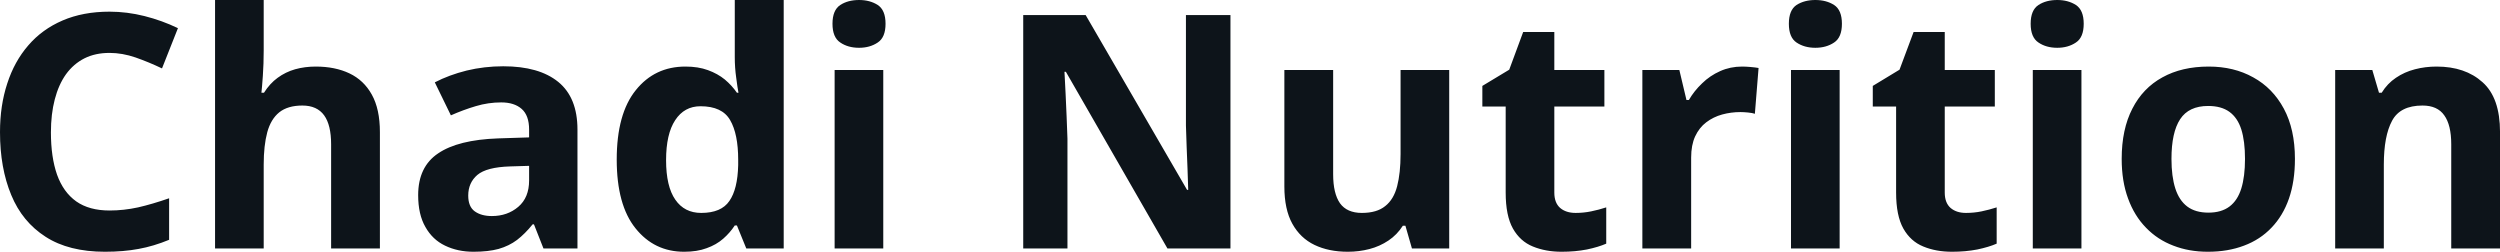 <svg fill="#0d141a" viewBox="0 0 175.768 17.699" height="100%" width="100%" xmlns="http://www.w3.org/2000/svg"><path preserveAspectRatio="none" d="M7.70 3.72L7.70 3.72Q6.70 3.72 5.94 4.10Q5.17 4.49 4.64 5.22Q4.12 5.95 3.85 6.99Q3.58 8.02 3.58 9.31L3.58 9.31Q3.58 11.05 4.01 12.28Q4.45 13.51 5.36 14.16Q6.27 14.80 7.70 14.80L7.70 14.80Q8.70 14.80 9.71 14.58Q10.71 14.35 11.89 13.94L11.89 13.94L11.89 16.86Q10.80 17.31 9.75 17.50Q8.69 17.70 7.38 17.70L7.38 17.70Q4.84 17.70 3.21 16.65Q1.57 15.60 0.79 13.71Q0 11.81 0 9.29L0 9.29Q0 7.42 0.51 5.87Q1.01 4.32 1.99 3.19Q2.96 2.06 4.40 1.44Q5.84 0.82 7.70 0.82L7.70 0.82Q8.93 0.82 10.16 1.13Q11.39 1.44 12.51 1.98L12.51 1.98L11.39 4.81Q10.47 4.37 9.53 4.04Q8.60 3.72 7.70 3.72ZM15.12 0L18.54 0L18.54 3.56Q18.54 4.49 18.48 5.33Q18.42 6.18 18.38 6.52L18.38 6.52L18.56 6.52Q18.97 5.87 19.52 5.47Q20.08 5.06 20.75 4.87Q21.43 4.68 22.20 4.68L22.20 4.68Q23.56 4.68 24.57 5.16Q25.58 5.64 26.14 6.65Q26.71 7.67 26.71 9.29L26.71 9.29L26.71 17.47L23.28 17.47L23.28 10.14Q23.28 8.79 22.79 8.11Q22.29 7.42 21.26 7.42L21.26 7.42Q20.23 7.42 19.63 7.90Q19.04 8.38 18.79 9.30Q18.54 10.23 18.54 11.57L18.54 11.57L18.54 17.47L15.12 17.47L15.12 0ZM35.38 4.66L35.38 4.66Q37.90 4.66 39.25 5.76Q40.60 6.86 40.60 9.11L40.60 9.11L40.60 17.47L38.21 17.47L37.54 15.77L37.45 15.77Q36.91 16.44 36.35 16.87Q35.79 17.29 35.06 17.50Q34.33 17.70 33.29 17.70L33.29 17.70Q32.18 17.70 31.29 17.27Q30.41 16.85 29.91 15.96Q29.40 15.08 29.40 13.72L29.40 13.72Q29.40 11.72 30.81 10.78Q32.21 9.83 35.02 9.73L35.02 9.73L37.20 9.66L37.20 9.11Q37.20 8.12 36.68 7.66Q36.16 7.20 35.24 7.20L35.24 7.20Q34.33 7.20 33.46 7.46Q32.58 7.72 31.70 8.11L31.70 8.11L30.57 5.79Q31.57 5.27 32.81 4.96Q34.05 4.66 35.38 4.66ZM37.20 12.69L37.20 11.66L35.87 11.70Q34.21 11.75 33.56 12.30Q32.92 12.85 32.92 13.75L32.92 13.75Q32.92 14.53 33.38 14.86Q33.84 15.19 34.58 15.19L34.58 15.19Q35.68 15.19 36.44 14.54Q37.20 13.89 37.20 12.69L37.20 12.69ZM48.10 17.70L48.10 17.70Q46 17.70 44.68 16.05Q43.36 14.41 43.36 11.22L43.36 11.22Q43.36 8.00 44.70 6.34Q46.03 4.68 48.19 4.68L48.19 4.68Q49.09 4.68 49.77 4.93Q50.46 5.18 50.96 5.59Q51.46 6.01 51.81 6.52L51.81 6.52L51.92 6.52Q51.85 6.17 51.76 5.46Q51.66 4.76 51.66 4.02L51.66 4.02L51.66 0L55.10 0L55.10 17.47L52.47 17.47L51.81 15.85L51.66 15.85Q51.33 16.36 50.85 16.78Q50.36 17.21 49.68 17.45Q49.01 17.70 48.10 17.70ZM49.30 14.97L49.30 14.97Q50.71 14.97 51.28 14.13Q51.86 13.30 51.90 11.61L51.90 11.61L51.90 11.24Q51.90 9.41 51.33 8.44Q50.77 7.47 49.25 7.47L49.25 7.47Q48.11 7.47 47.47 8.45Q46.83 9.42 46.83 11.26L46.83 11.26Q46.83 13.11 47.48 14.04Q48.12 14.97 49.30 14.97ZM58.68 4.92L62.10 4.92L62.10 17.47L58.68 17.47L58.68 4.92ZM60.40 0L60.40 0Q61.16 0 61.71 0.35Q62.26 0.71 62.26 1.67L62.26 1.67Q62.26 2.63 61.71 2.99Q61.16 3.36 60.40 3.36L60.40 3.36Q59.62 3.36 59.08 2.99Q58.53 2.63 58.53 1.67L58.53 1.67Q58.53 0.71 59.08 0.35Q59.62 0 60.40 0ZM86.51 1.06L86.51 17.47L82.08 17.47L74.94 5.05L74.84 5.05Q74.88 5.83 74.92 6.61Q74.95 7.40 74.99 8.18Q75.02 8.96 75.05 9.75L75.05 9.75L75.05 17.47L71.94 17.47L71.94 1.06L76.33 1.06L83.46 13.35L83.54 13.35Q83.52 12.59 83.49 11.84Q83.45 11.08 83.43 10.33Q83.40 9.58 83.38 8.83L83.38 8.83L83.38 1.06L86.51 1.06ZM98.47 4.92L101.89 4.92L101.89 17.47L99.27 17.47L98.81 15.87L98.63 15.87Q98.22 16.51 97.62 16.91Q97.01 17.32 96.28 17.51Q95.55 17.70 94.76 17.70L94.76 17.70Q93.42 17.70 92.42 17.22Q91.42 16.74 90.86 15.73Q90.30 14.72 90.30 13.11L90.30 13.11L90.30 4.92L93.73 4.92L93.73 12.25Q93.73 13.60 94.21 14.29Q94.70 14.97 95.75 14.97L95.75 14.97Q96.80 14.97 97.39 14.49Q97.99 14.02 98.23 13.09Q98.47 12.16 98.47 10.83L98.47 10.83L98.47 4.92ZM110.78 14.97L110.78 14.97Q111.34 14.97 111.87 14.86Q112.41 14.75 112.93 14.58L112.93 14.58L112.93 17.13Q112.38 17.37 111.57 17.54Q110.75 17.70 109.79 17.70L109.79 17.70Q108.67 17.70 107.77 17.33Q106.88 16.97 106.37 16.07Q105.86 15.16 105.86 13.54L105.86 13.54L105.86 7.49L104.22 7.49L104.22 6.04L106.11 4.90L107.09 2.25L109.28 2.25L109.28 4.92L112.80 4.92L112.80 7.49L109.28 7.49L109.28 13.54Q109.28 14.26 109.69 14.62Q110.10 14.97 110.78 14.97ZM122.48 4.68L122.48 4.68Q122.74 4.68 123.08 4.71Q123.42 4.74 123.64 4.78L123.64 4.78L123.38 8.00Q123.21 7.94 122.90 7.91Q122.59 7.88 122.37 7.88L122.37 7.88Q121.70 7.88 121.08 8.05Q120.46 8.22 119.96 8.60Q119.47 8.97 119.18 9.59Q118.90 10.20 118.90 11.08L118.90 11.08L118.90 17.47L115.47 17.47L115.47 4.92L118.07 4.92L118.57 7.03L118.74 7.03Q119.11 6.39 119.67 5.86Q120.22 5.32 120.94 5.00Q121.65 4.68 122.48 4.68ZM125.92 4.92L129.34 4.92L129.34 17.47L125.92 17.47L125.92 4.92ZM127.63 0L127.63 0Q128.40 0 128.95 0.35Q129.50 0.71 129.50 1.67L129.50 1.67Q129.50 2.63 128.95 2.99Q128.40 3.36 127.63 3.36L127.63 3.36Q126.86 3.36 126.31 2.99Q125.77 2.63 125.77 1.67L125.77 1.67Q125.77 0.71 126.31 0.35Q126.86 0 127.63 0ZM138.22 14.97L138.22 14.97Q138.79 14.97 139.32 14.86Q139.85 14.75 140.38 14.58L140.38 14.58L140.38 17.13Q139.83 17.37 139.02 17.54Q138.20 17.70 137.24 17.70L137.24 17.70Q136.11 17.70 135.22 17.33Q134.33 16.97 133.82 16.07Q133.31 15.16 133.31 13.54L133.31 13.54L133.31 7.49L131.67 7.49L131.67 6.04L133.55 4.90L134.54 2.25L136.73 2.25L136.73 4.92L140.25 4.92L140.25 7.49L136.73 7.49L136.73 13.54Q136.73 14.26 137.14 14.62Q137.55 14.97 138.22 14.97ZM142.92 4.92L146.34 4.92L146.34 17.47L142.92 17.47L142.92 4.92ZM144.64 0L144.64 0Q145.40 0 145.95 0.35Q146.50 0.71 146.50 1.67L146.50 1.67Q146.50 2.63 145.95 2.99Q145.40 3.36 144.64 3.36L144.64 3.36Q143.86 3.36 143.32 2.99Q142.77 2.63 142.77 1.67L142.77 1.67Q142.77 0.71 143.32 0.35Q143.86 0 144.64 0ZM161.35 11.17L161.35 11.17Q161.35 12.75 160.93 13.96Q160.51 15.17 159.70 16.01Q158.90 16.85 157.77 17.27Q156.64 17.70 155.23 17.70L155.23 17.70Q153.90 17.70 152.80 17.27Q151.69 16.85 150.88 16.01Q150.06 15.17 149.62 13.96Q149.17 12.75 149.17 11.17L149.17 11.17Q149.17 9.09 149.92 7.64Q150.66 6.19 152.03 5.44Q153.40 4.68 155.29 4.68L155.29 4.68Q157.06 4.68 158.42 5.44Q159.79 6.19 160.57 7.64Q161.35 9.09 161.35 11.17ZM152.67 11.17L152.67 11.17Q152.67 12.41 152.94 13.25Q153.21 14.09 153.78 14.52Q154.35 14.95 155.27 14.95L155.27 14.95Q156.18 14.95 156.75 14.52Q157.32 14.09 157.58 13.25Q157.84 12.41 157.84 11.17L157.84 11.17Q157.84 9.93 157.58 9.10Q157.32 8.28 156.74 7.86Q156.17 7.45 155.25 7.45L155.25 7.45Q153.89 7.45 153.28 8.38Q152.67 9.31 152.67 11.17ZM171.31 4.68L171.31 4.68Q173.32 4.68 174.54 5.78Q175.77 6.87 175.77 9.29L175.77 9.29L175.77 17.47L172.34 17.47L172.34 10.14Q172.34 8.79 171.85 8.11Q171.37 7.42 170.32 7.42L170.32 7.42Q168.75 7.42 168.18 8.49Q167.60 9.56 167.60 11.57L167.60 11.57L167.60 17.47L164.18 17.47L164.18 4.92L166.79 4.92L167.26 6.52L167.45 6.52Q167.85 5.87 168.45 5.47Q169.05 5.06 169.79 4.87Q170.52 4.68 171.31 4.68Z"></path></svg>